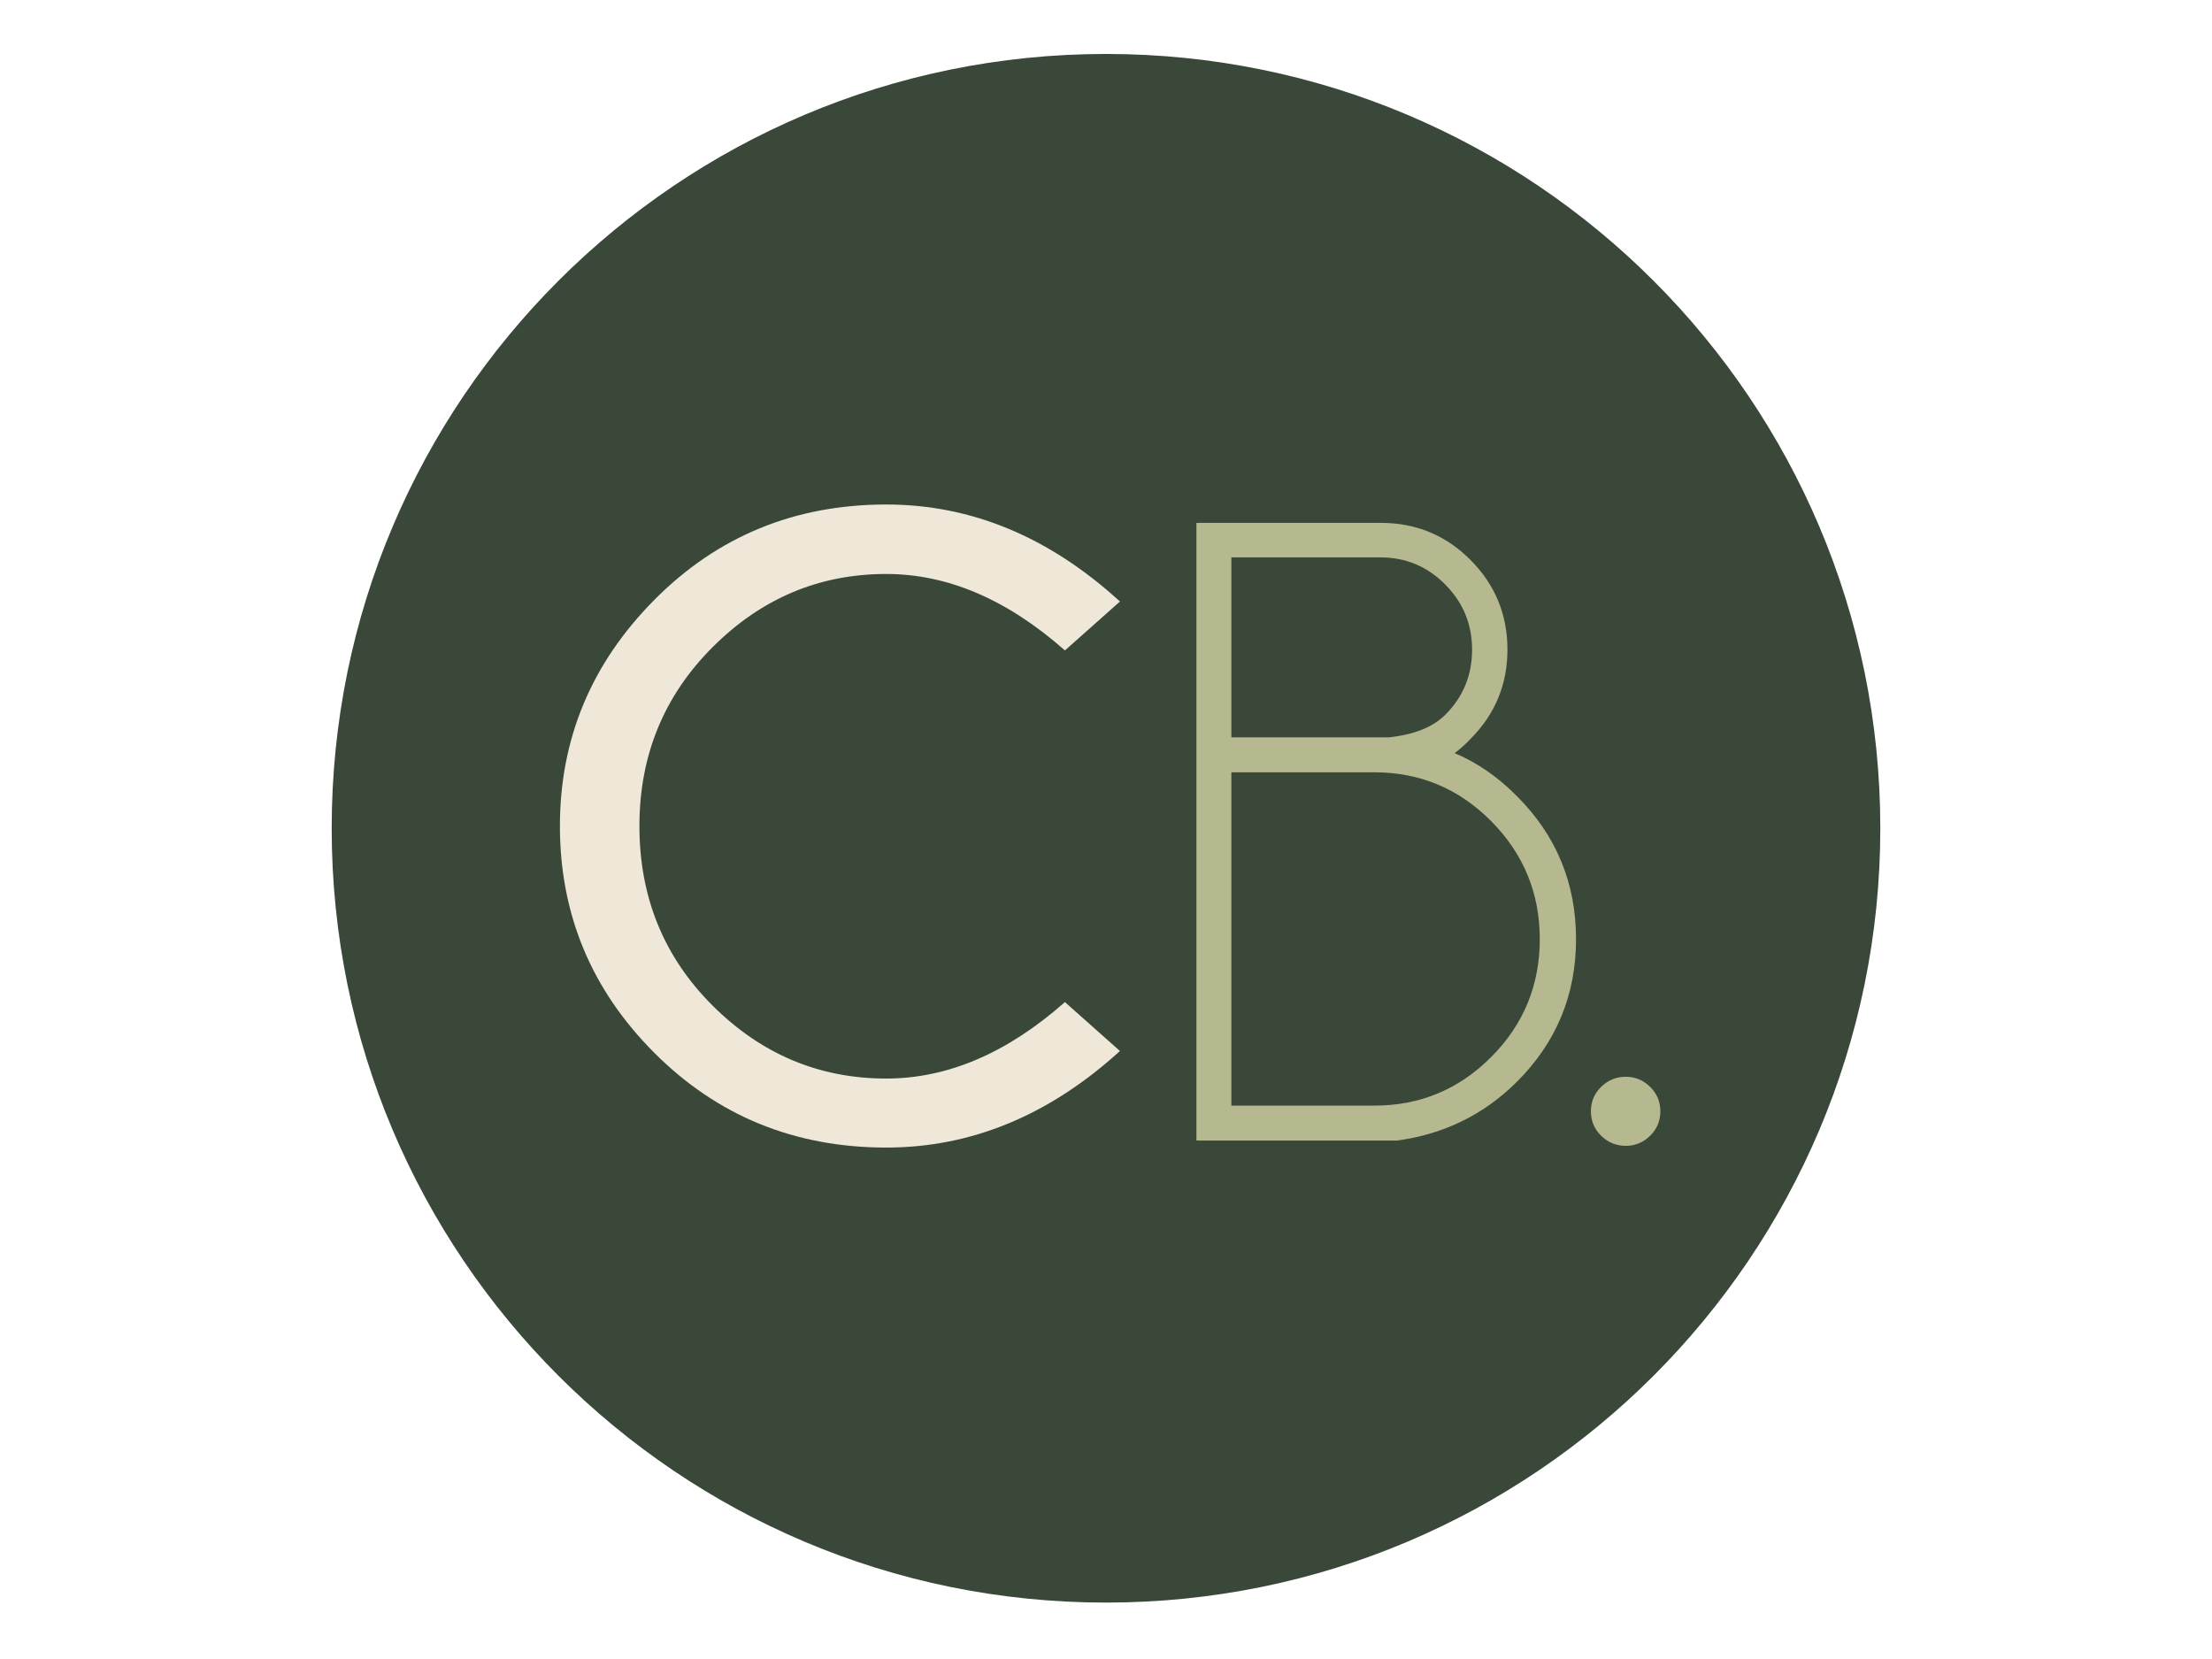 <svg version="1.0" preserveAspectRatio="xMidYMid meet" height="900" viewBox="0 0 900 675" zoomAndPan="magnify" width="1200" xmlns:xlink="http://www.w3.org/1999/xlink" xmlns="http://www.w3.org/2000/svg"><defs><g></g><clipPath id="16f60cb286"><path clip-rule="nonzero" d="M 134.953 21.953 L 765.047 21.953 L 765.047 652.047 L 134.953 652.047 Z M 134.953 21.953"></path></clipPath><clipPath id="b40c38d02e"><path clip-rule="nonzero" d="M 450 21.953 C 276.004 21.953 134.953 163.004 134.953 337 C 134.953 510.996 276.004 652.047 450 652.047 C 623.996 652.047 765.047 510.996 765.047 337 C 765.047 163.004 623.996 21.953 450 21.953 Z M 450 21.953"></path></clipPath><clipPath id="a09ef36e74"><path clip-rule="nonzero" d="M 0.953 0.953 L 631.047 0.953 L 631.047 631.047 L 0.953 631.047 Z M 0.953 0.953"></path></clipPath><clipPath id="4e0f9fb372"><path clip-rule="nonzero" d="M 316 0.953 C 142.004 0.953 0.953 142.004 0.953 316 C 0.953 489.996 142.004 631.047 316 631.047 C 489.996 631.047 631.047 489.996 631.047 316 C 631.047 142.004 489.996 0.953 316 0.953 Z M 316 0.953"></path></clipPath><clipPath id="2d4ed6c9f2"><rect height="632" y="0" width="632" x="0"></rect></clipPath><clipPath id="c11084f613"><rect height="386" y="0" width="473" x="0"></rect></clipPath></defs><g clip-path="url(#16f60cb286)"><g clip-path="url(#b40c38d02e)"><g transform="matrix(1, 0, 0, 1, 134, 21)"><g clip-path="url(#2d4ed6c9f2)"><g clip-path="url(#a09ef36e74)"><g clip-path="url(#4e0f9fb372)"><path fill-rule="nonzero" fill-opacity="1" d="M 0.953 0.953 L 631.047 0.953 L 631.047 631.047 L 0.953 631.047 Z M 0.953 0.953" fill="#3a483a"></path></g></g></g></g></g></g><g transform="matrix(1, 0, 0, 1, 213, 138)"><g clip-path="url(#c11084f613)"><g fill-opacity="1" fill="#efe8d9"><g transform="translate(1.661, 326.066)"><g><path d="M 218.625 -56.344 L 241.016 -36.438 C 212.223 -10.25 180.523 2.844 145.922 2.844 C 108.711 2.844 77.281 -9.984 51.625 -35.641 C 25.977 -61.297 13.156 -92.07 13.156 -127.969 C 13.156 -163.52 25.977 -194.211 51.625 -220.047 C 77.281 -245.879 108.711 -258.797 145.922 -258.797 C 180.523 -258.797 212.223 -245.641 241.016 -219.328 L 218.625 -199.422 C 195.164 -220.16 170.93 -230.531 145.922 -230.531 C 118.672 -230.531 95.117 -220.602 75.266 -200.75 C 55.422 -180.906 45.5 -156.645 45.5 -127.969 C 45.5 -99.062 55.422 -74.711 75.266 -54.922 C 95.117 -35.129 118.672 -25.234 145.922 -25.234 C 170.93 -25.234 195.164 -35.602 218.625 -56.344 Z M 218.625 -56.344"></path></g></g></g><g fill-opacity="1" fill="#b6b890"><g transform="translate(253.884, 326.066)"><g><path d="M 92.25 -14.219 C 110.852 -14.219 126.727 -20.82 139.875 -34.031 C 153.031 -47.25 159.609 -63.219 159.609 -81.938 C 159.609 -100.656 153.031 -116.648 139.875 -129.922 C 126.727 -143.203 110.852 -149.844 92.25 -149.844 L 34.125 -149.844 L 34.125 -14.219 Z M 34.125 -237.281 L 34.125 -164.062 L 98.109 -164.062 C 108.422 -165.125 116.125 -168.203 121.219 -173.297 C 128.445 -180.523 132.062 -189.352 132.062 -199.781 C 132.062 -210.094 128.414 -218.922 121.125 -226.266 C 113.844 -233.609 105.047 -237.281 94.734 -237.281 Z M 124.953 -157.656 C 134.191 -153.75 142.664 -147.883 150.375 -140.062 C 166.363 -124.062 174.359 -104.688 174.359 -81.938 C 174.359 -59.301 166.363 -39.988 150.375 -24 C 136.977 -10.602 120.68 -2.602 101.484 0 L 19.906 0 L 19.906 -251.328 L 94.922 -251.328 C 109.254 -251.328 121.426 -246.289 131.438 -236.219 C 141.445 -226.145 146.453 -214 146.453 -199.781 C 146.453 -185.562 141.414 -173.414 131.344 -163.344 C 129.219 -161.094 127.086 -159.195 124.953 -157.656 Z M 124.953 -157.656"></path></g></g></g><g fill-opacity="1" fill="#b6b890"><g transform="translate(424.517, 326.066)"><g><path d="M 24 -25.953 C 27.789 -25.953 31.078 -24.586 33.859 -21.859 C 36.641 -19.141 38.031 -15.82 38.031 -11.906 C 38.031 -8 36.641 -4.68 33.859 -1.953 C 31.078 0.773 27.789 2.141 24 2.141 C 20.082 2.141 16.734 0.773 13.953 -1.953 C 11.172 -4.68 9.781 -8 9.781 -11.906 C 9.781 -15.82 11.172 -19.141 13.953 -21.859 C 16.734 -24.586 20.082 -25.953 24 -25.953 Z M 24 -25.953"></path></g></g></g></g></g></svg>